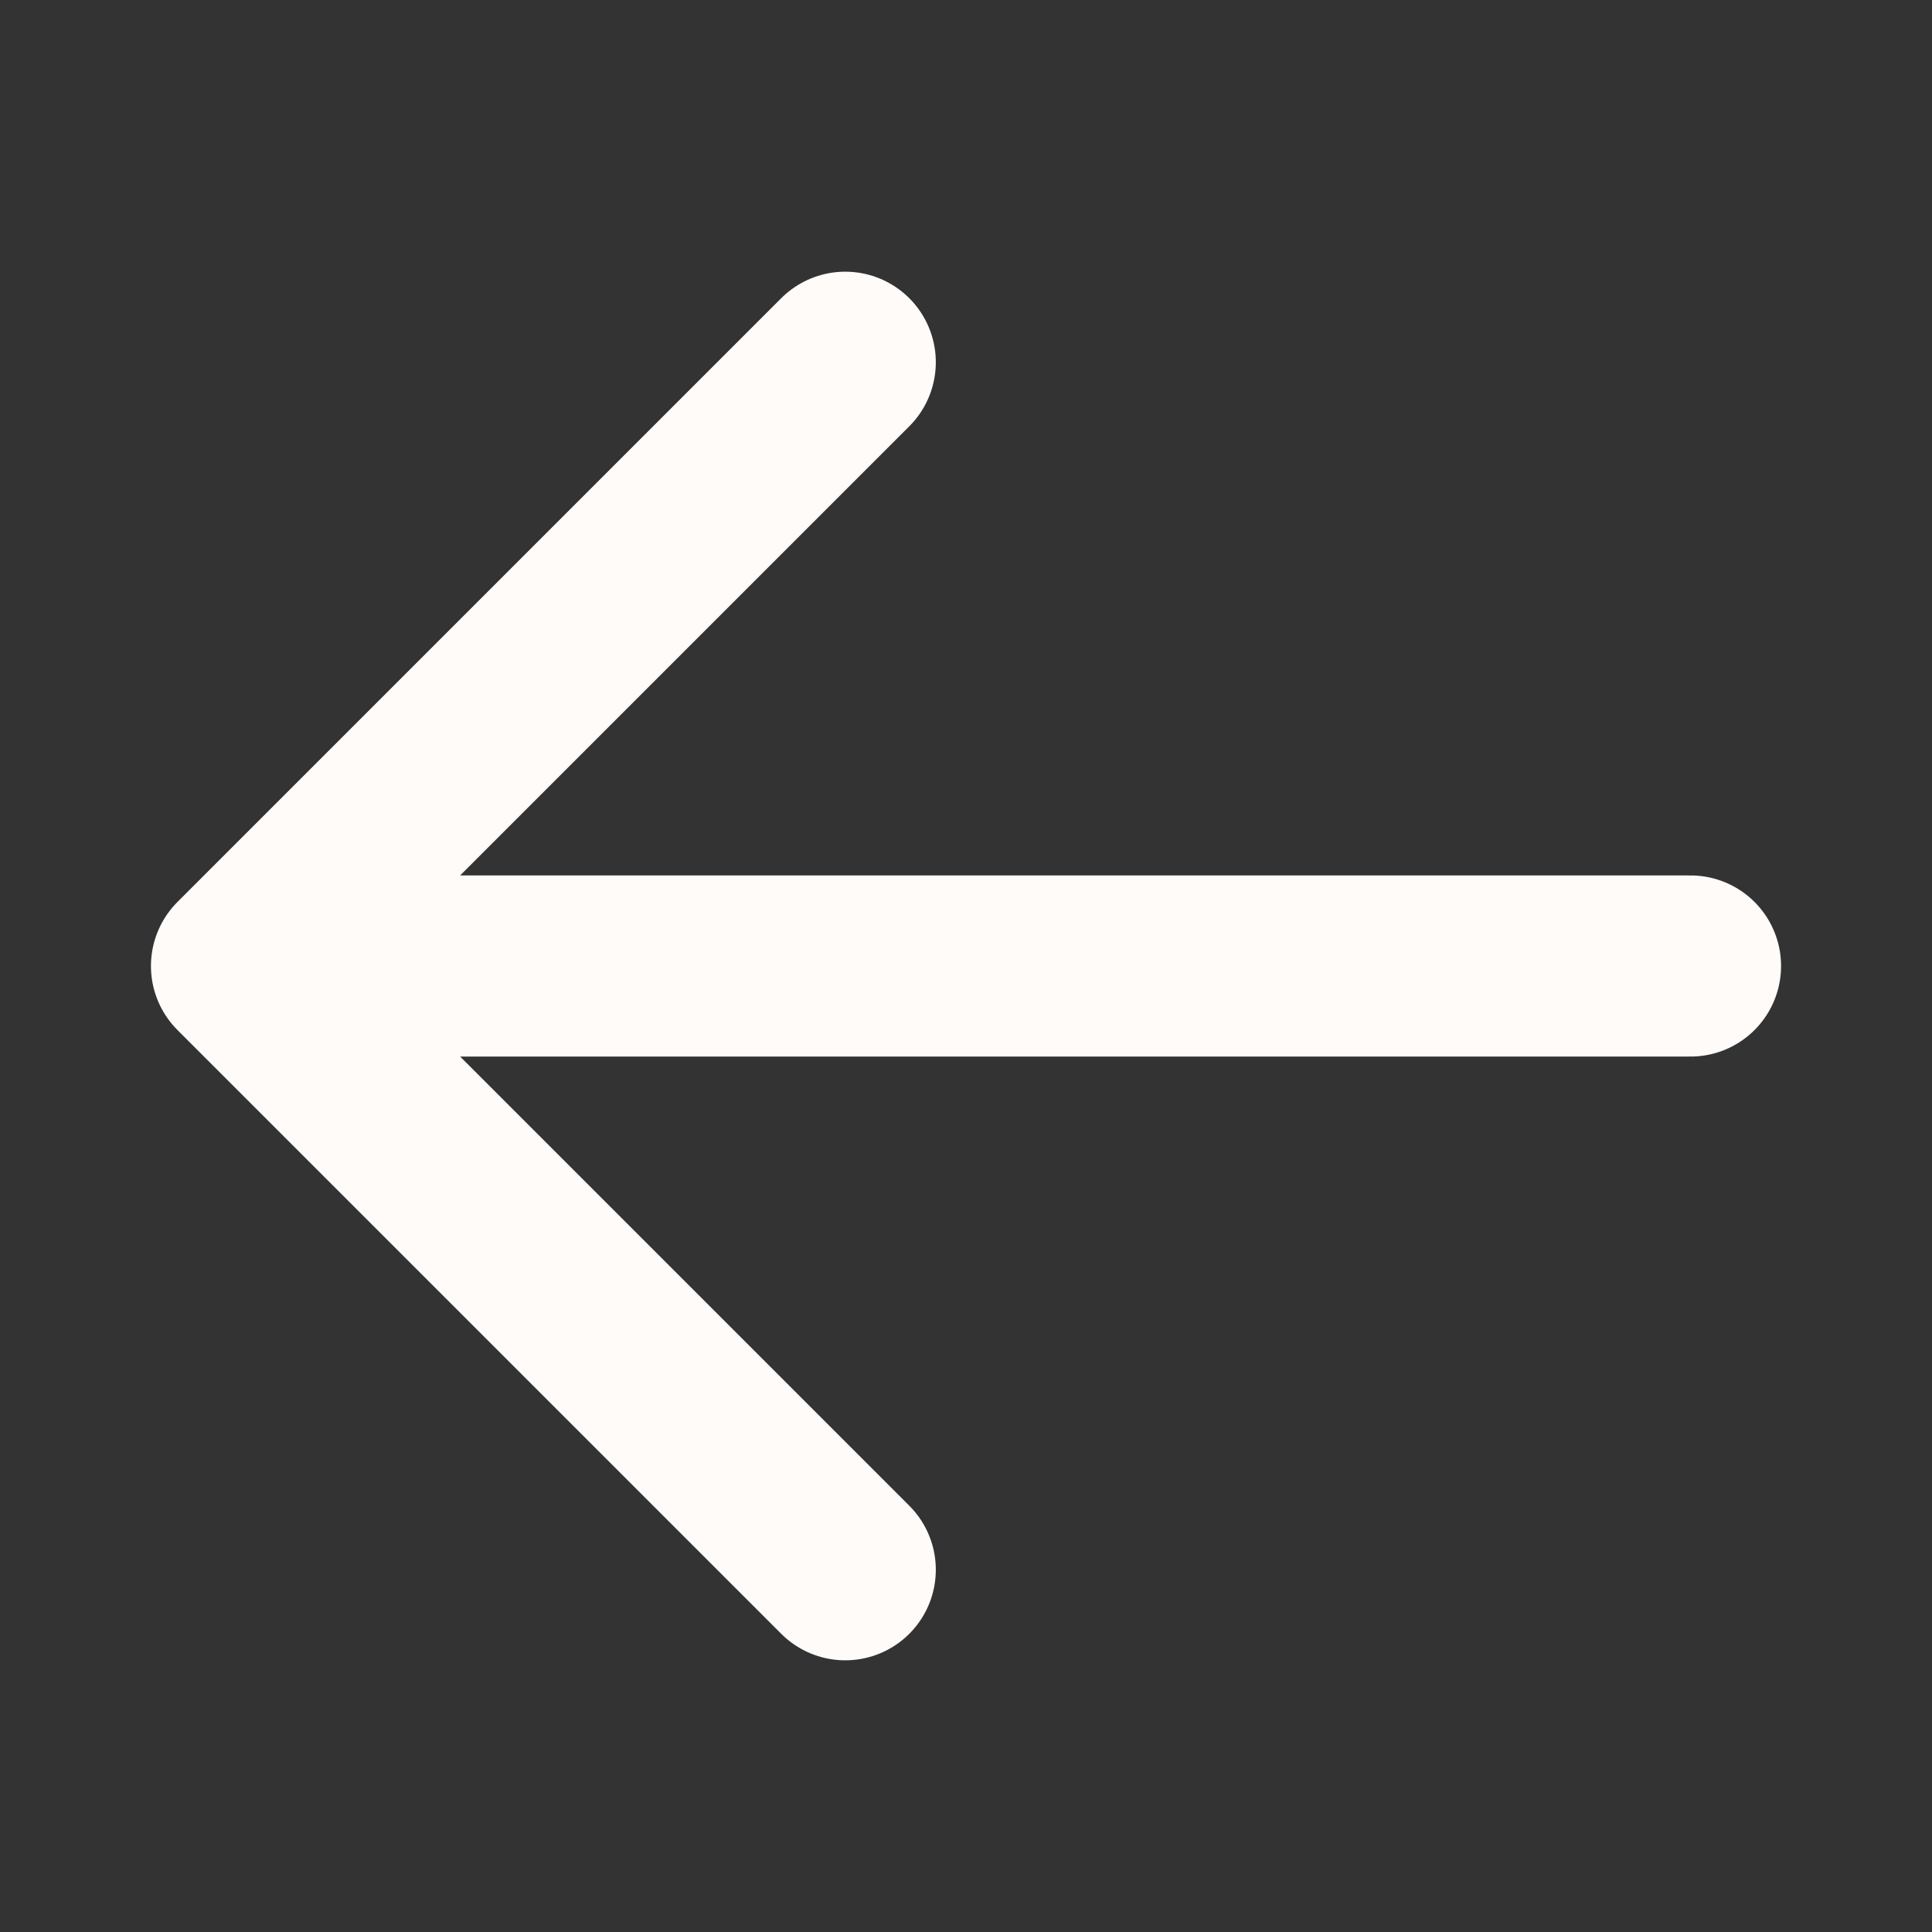 <svg width="16" height="16" viewBox="0 0 16 16" fill="none" xmlns="http://www.w3.org/2000/svg">
<rect x="0" y="0" width="16" height="16" fill="#333333" stroke="none"/>
<path d="M7 13L2 8M2 8L7 3M2 8L14 8" stroke="#FEFBF9" stroke-width="1.5" stroke-linecap="round" stroke-linejoin="round"/>
</svg>
